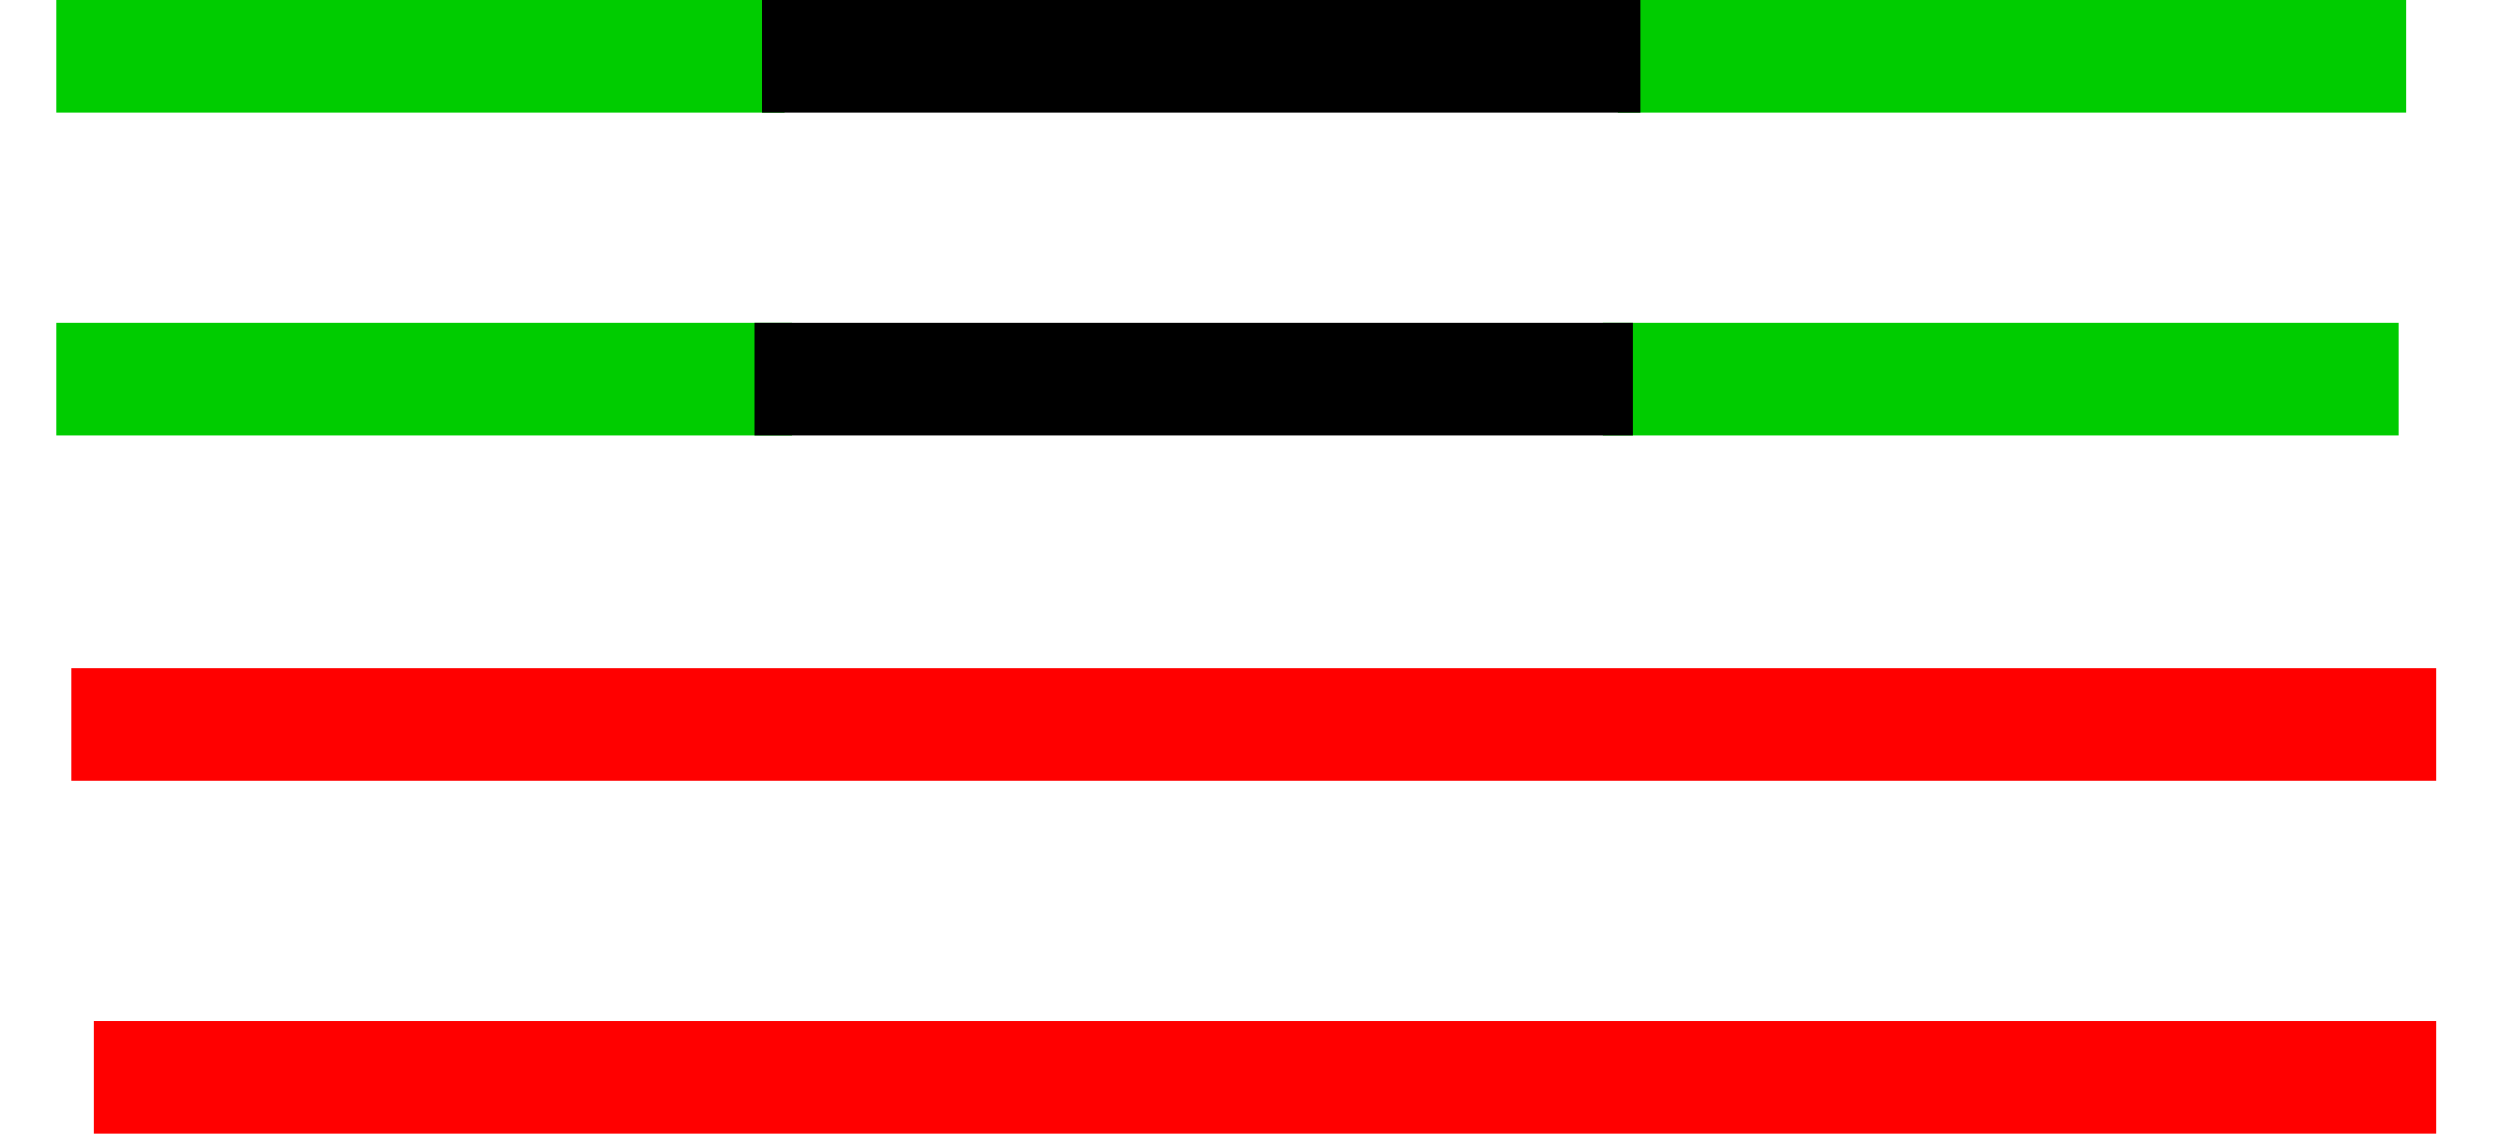 <?xml version="1.0"?>

<svg xmlns="http://www.w3.org/2000/svg" xmlns:xlink="http://www.w3.org/1999/xlink" width="333" height="152" version="1.1" viewBox="0 0 333 152"><defs></defs><g transform="translate(0.5,0.5)"><path d="M 7 7 L 104 7" fill="none" stroke="#00cc00" stroke-width="15" stroke-miterlimit="10" pointer-events="none"></path><path d="M 7 50 L 105 50" fill="none" stroke="#00cc00" stroke-width="15" stroke-miterlimit="10" pointer-events="none"></path><path d="M 9 96 L 324 96" fill="none" stroke="#ff0000" stroke-width="15" stroke-miterlimit="10" pointer-events="none"></path><path d="M 12 143 L 324 143" fill="none" stroke="#ff0000" stroke-width="15" stroke-miterlimit="10" pointer-events="none"></path><path d="M 213 50 L 319 50" fill="none" stroke="#00cc00" stroke-width="15" stroke-miterlimit="10" pointer-events="none"></path><path d="M 215 7 L 320 7" fill="none" stroke="#00cc00" stroke-width="15" stroke-miterlimit="10" pointer-events="none"></path><path d="M 101 7 L 218 7" fill="none" stroke="#000000" stroke-width="15" stroke-miterlimit="10" pointer-events="none"></path><path d="M 100 50 L 217 50" fill="none" stroke="#000000" stroke-width="15" stroke-miterlimit="10" pointer-events="none"></path></g></svg>
